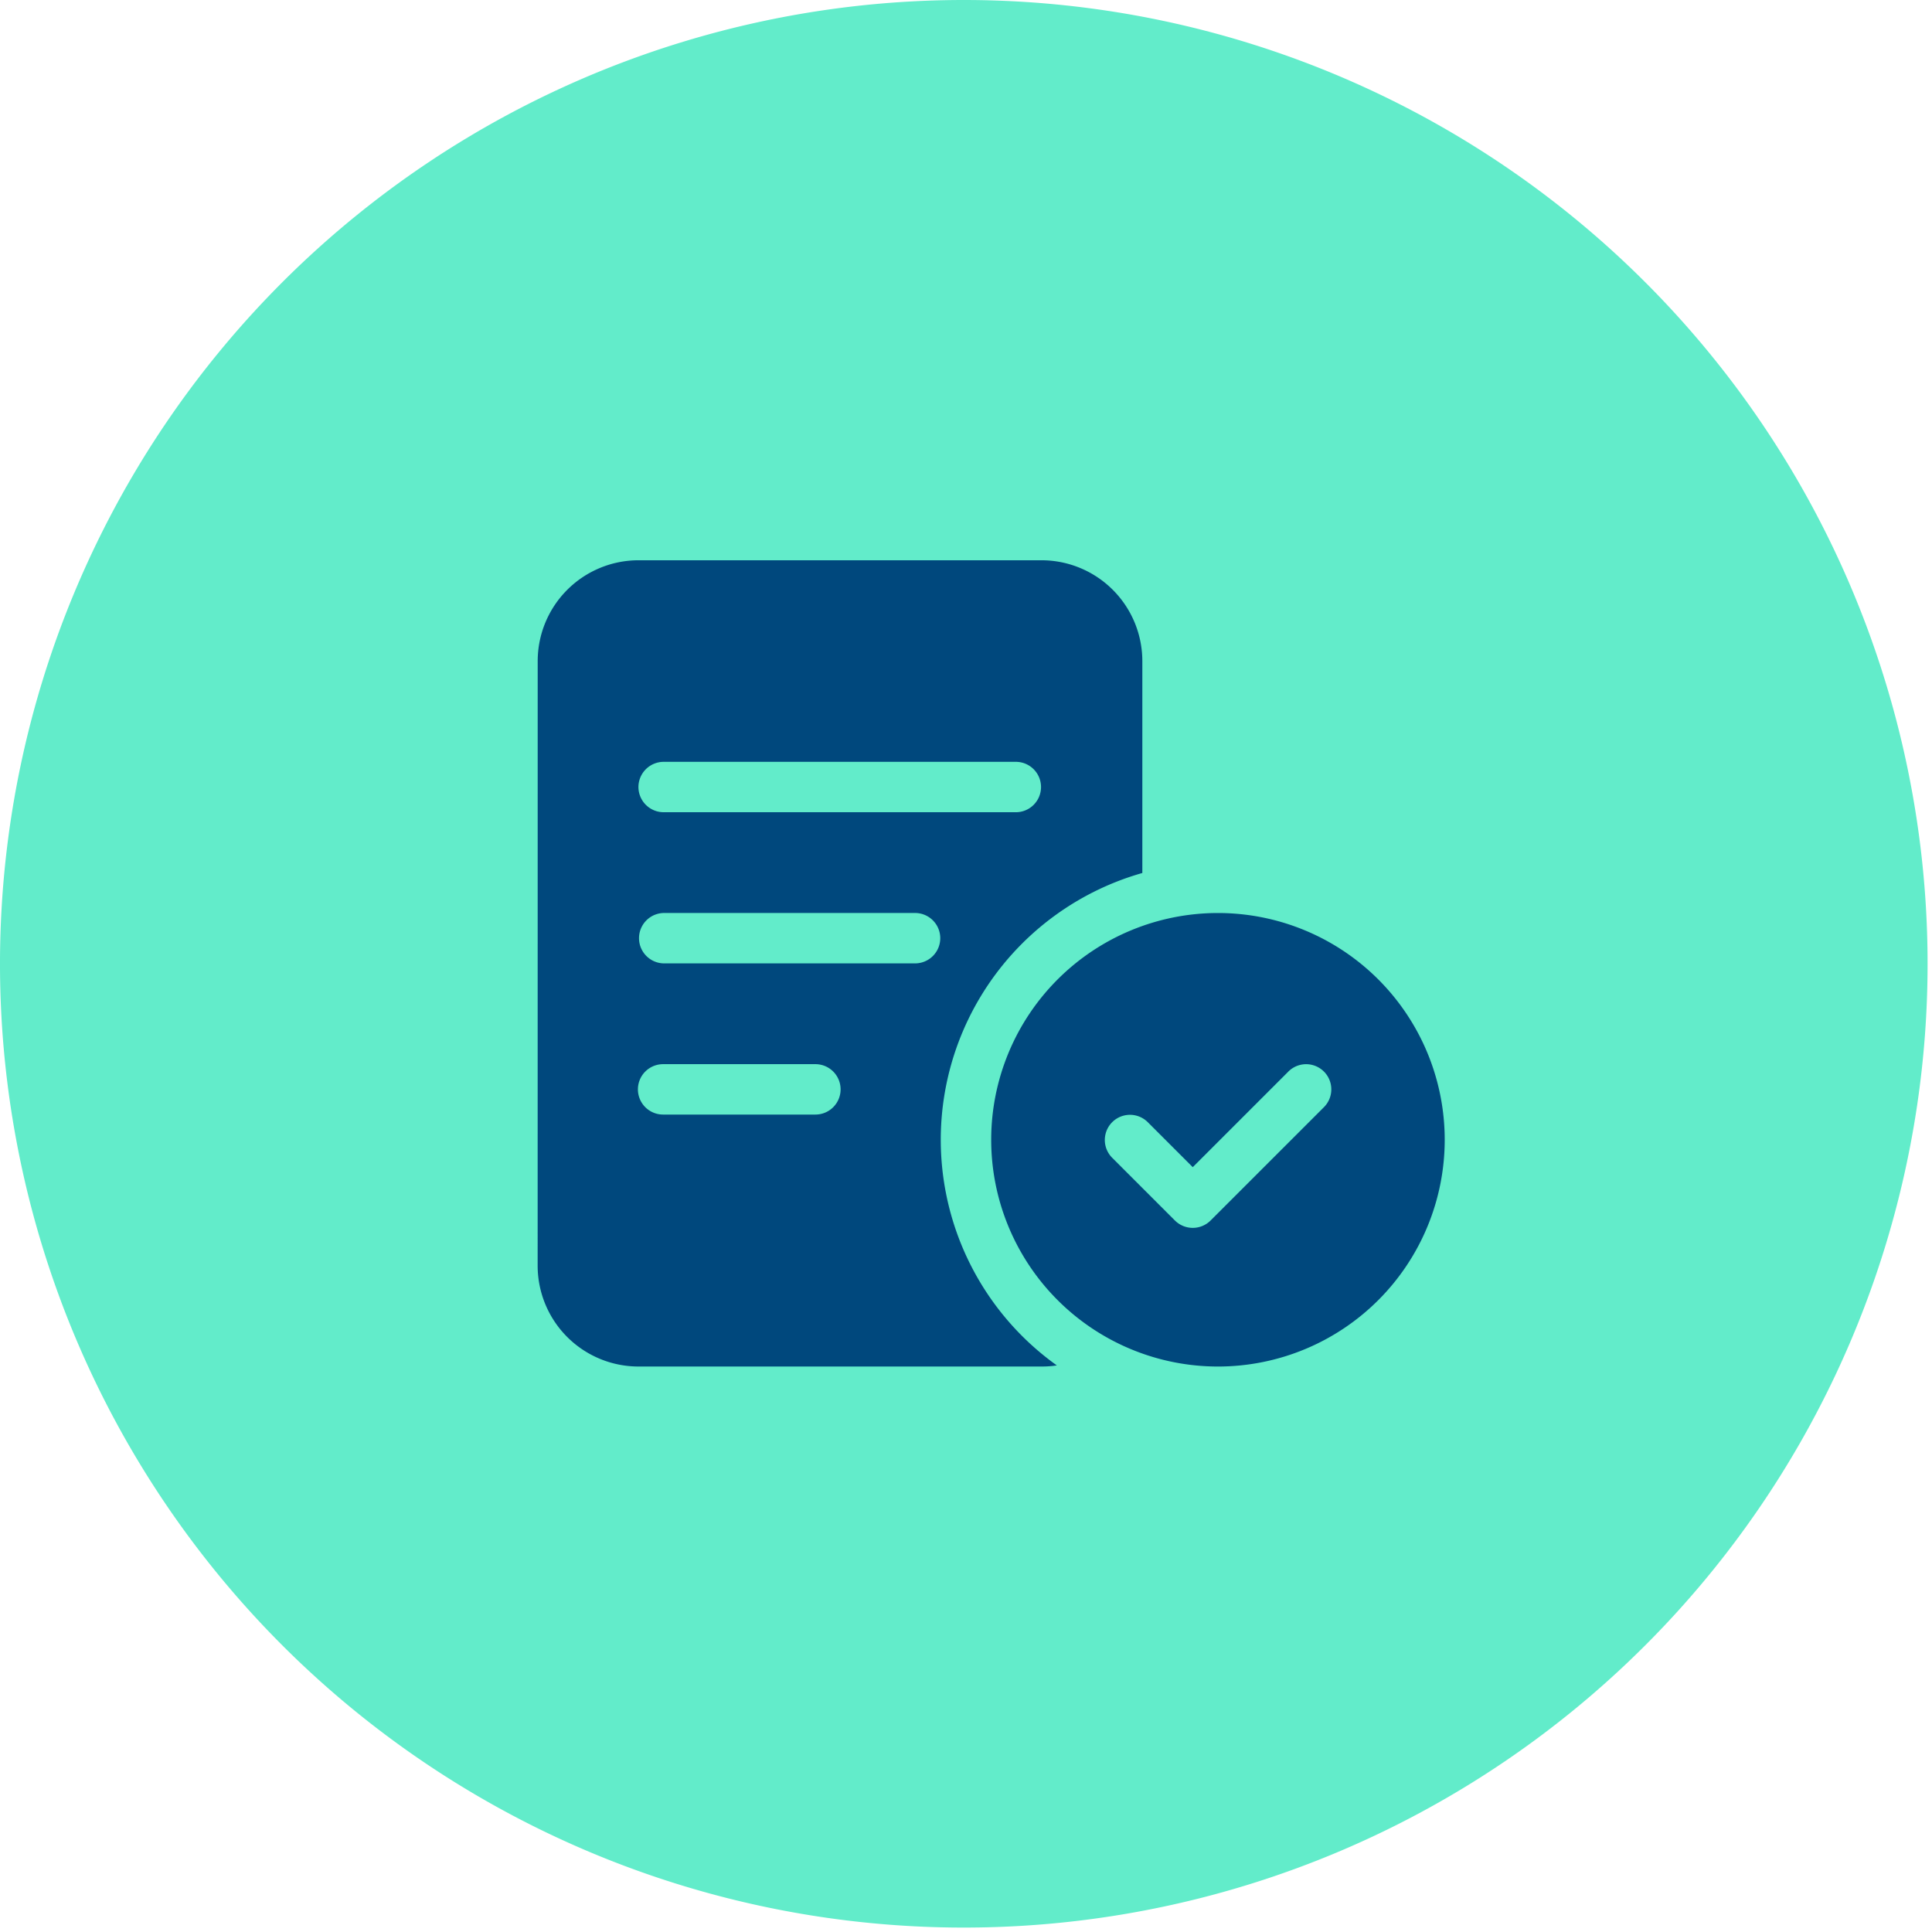 <svg xmlns="http://www.w3.org/2000/svg" xmlns:xlink="http://www.w3.org/1999/xlink" id="Studio_di_fattibilit&#xE0;" data-name="Studio di fattibilit&#xE0;" width="160" height="160" viewBox="0 0 160 160"><defs><clipPath id="clip-path"><rect id="Rettangolo_2855" data-name="Rettangolo 2855" width="160" height="160" fill="none"></rect></clipPath></defs><g id="Raggruppa_576" data-name="Raggruppa 576" clip-path="url(#clip-path)"><path id="Tracciato_2945" data-name="Tracciato 2945" d="M159.634,79.817A79.817,79.817,0,1,1,79.817,0a79.817,79.817,0,0,1,79.817,79.817" fill="#62ecca"></path><path id="Tracciato_2946" data-name="Tracciato 2946" d="M58.858,69.675A8.354,8.354,0,0,1,67.2,61.329h33.385a8.354,8.354,0,0,1,8.346,8.346V87.228a22.968,22.968,0,0,0-7.081,40.779,8.158,8.158,0,0,1-1.265.092H67.2a8.354,8.354,0,0,1-8.346-8.346ZM67.2,80.108a2.093,2.093,0,0,0,2.087,2.087H98.5a2.087,2.087,0,0,0,0-4.173H69.29A2.093,2.093,0,0,0,67.2,80.108M69.29,90.54a2.087,2.087,0,0,0,0,4.173H90.155a2.087,2.087,0,0,0,0-4.173Zm0,12.52a2.087,2.087,0,1,0,0,4.173H81.81a2.087,2.087,0,1,0,0-4.173Zm27.125,6.26A18.779,18.779,0,1,1,115.194,128.1a18.779,18.779,0,0,1-18.779-18.779m24.608-5.647-7.916,7.916-3.743-3.743a2.084,2.084,0,0,0-2.947,2.947l5.216,5.216a2.094,2.094,0,0,0,2.948,0l9.39-9.389a2.084,2.084,0,1,0-2.948-2.948" transform="translate(-14.328 -14.93)" fill="#00487d"></path></g></svg>
